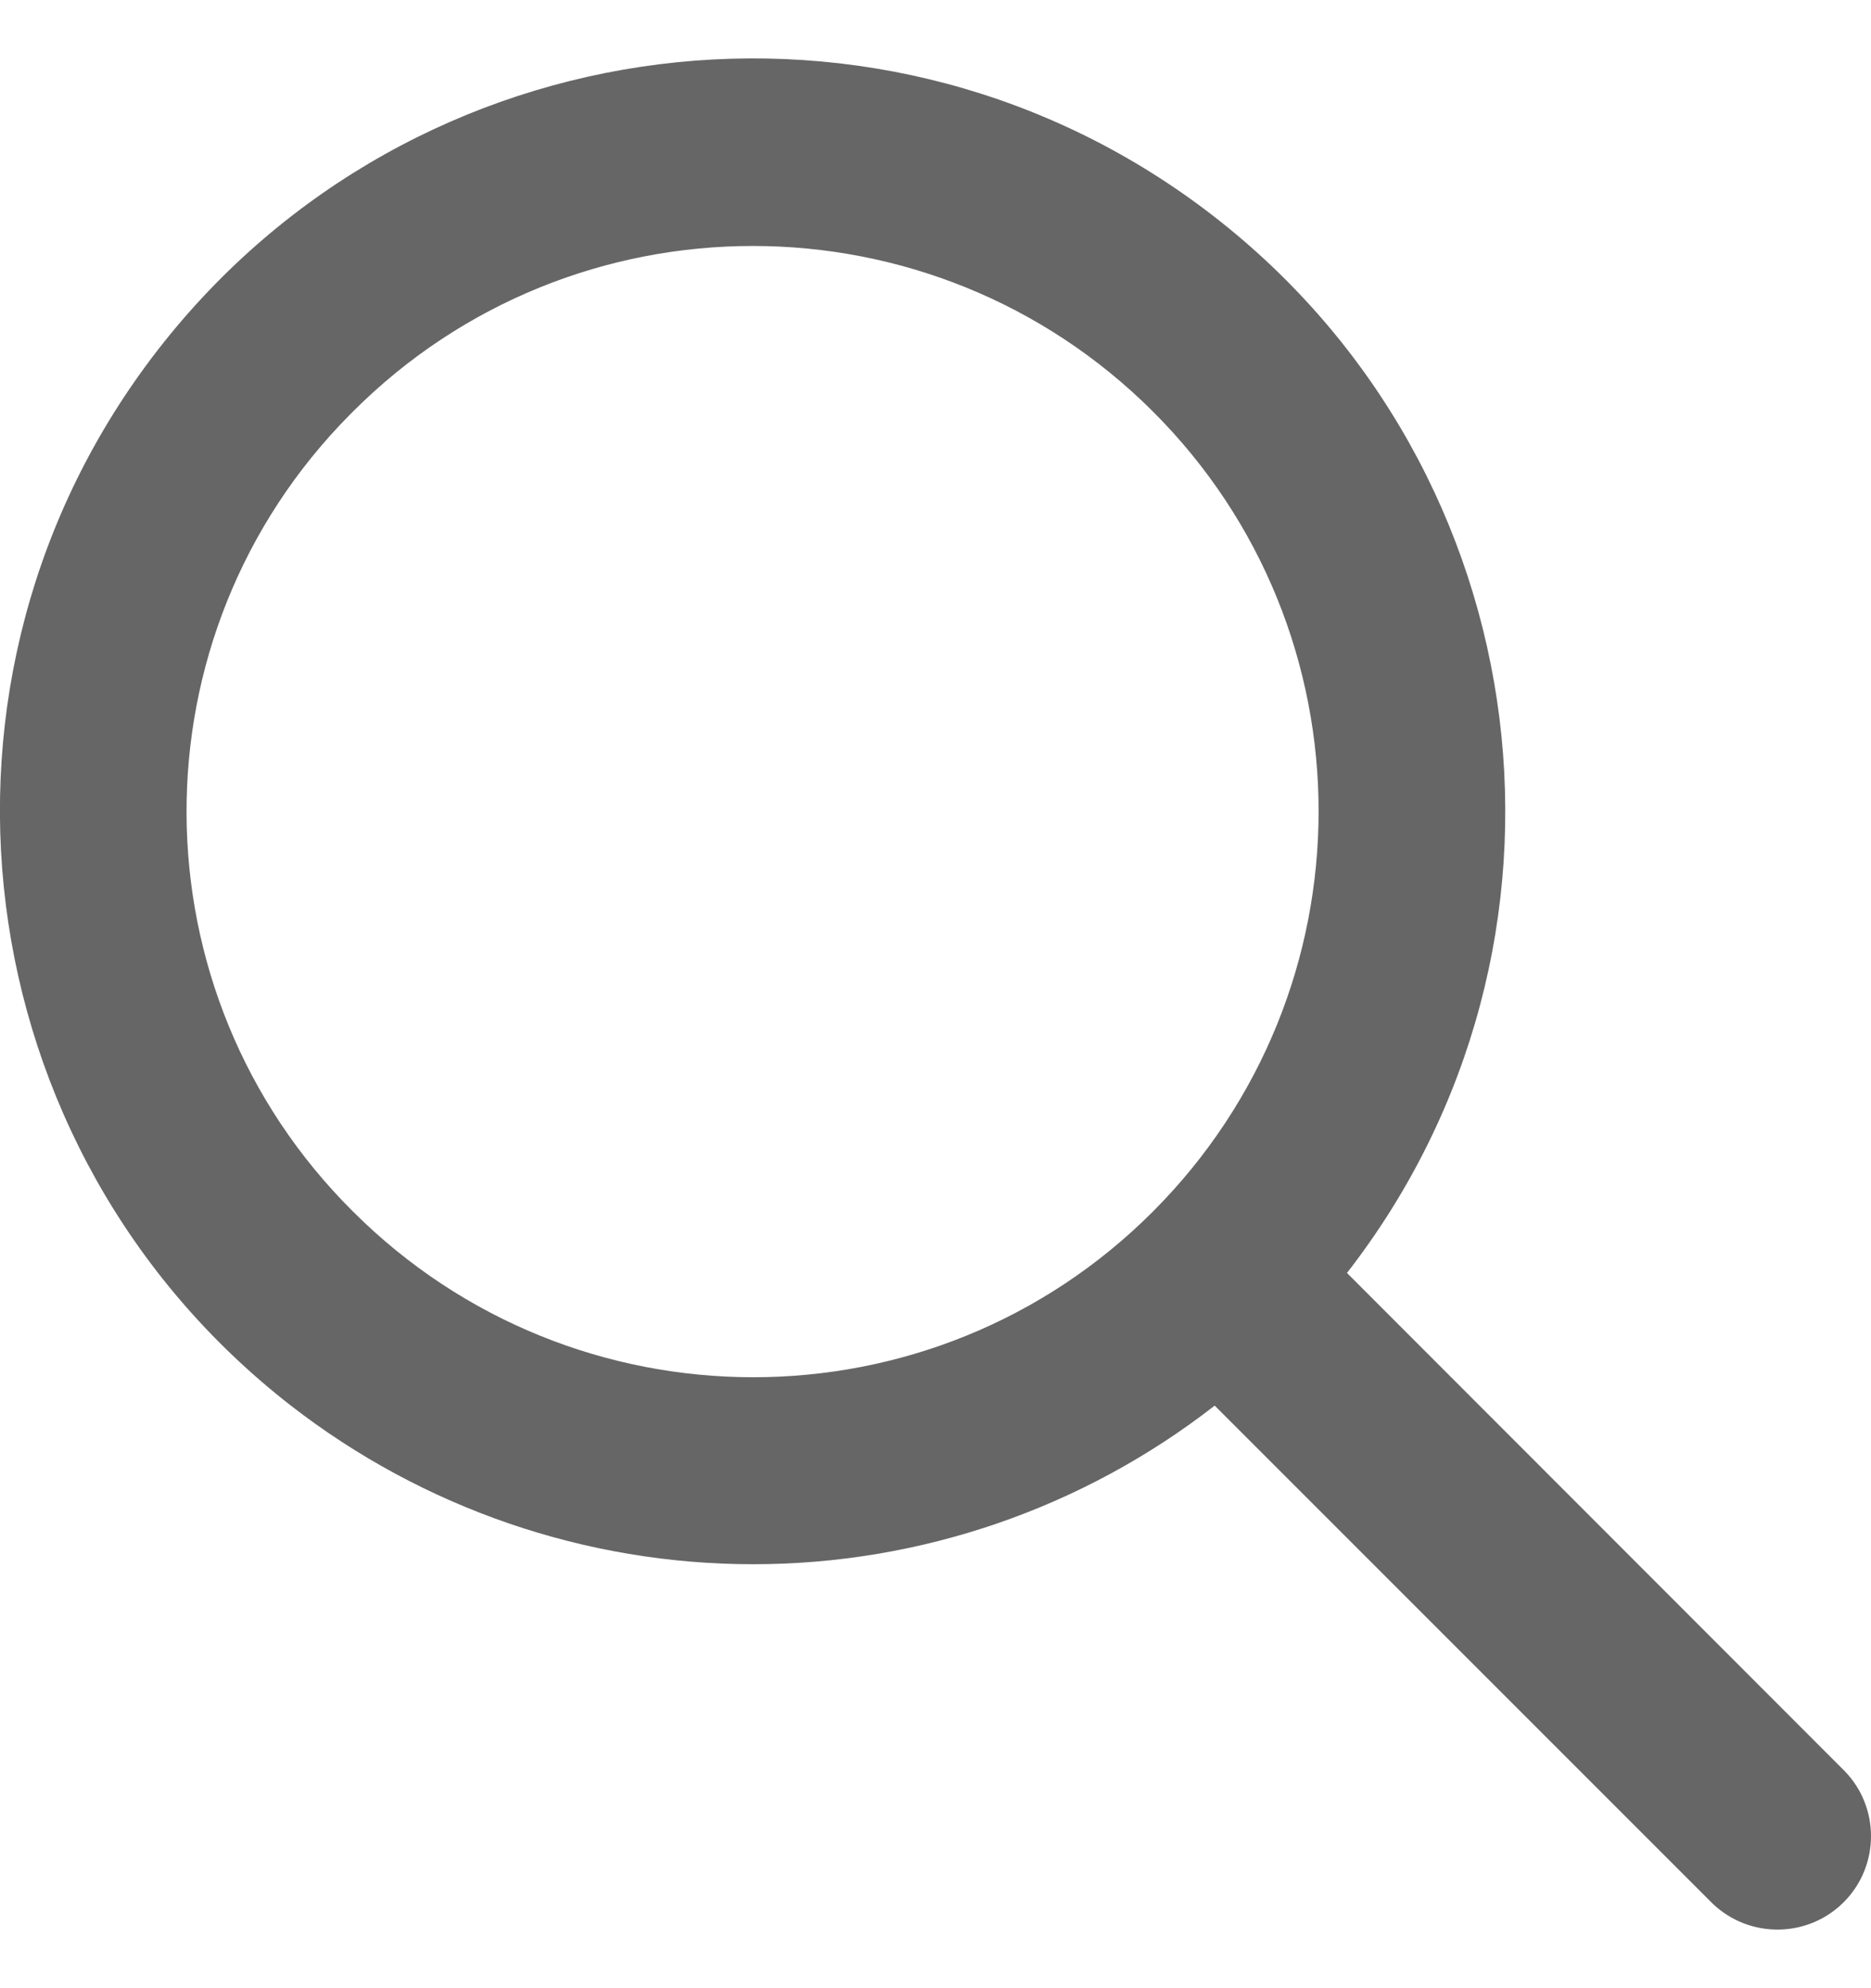 <?xml version="1.0" encoding="utf-8"?>
<!-- Generator: Adobe Illustrator 24.1.2, SVG Export Plug-In . SVG Version: 6.00 Build 0)  -->
<svg version="1.1" id="Capa_1" xmlns="http://www.w3.org/2000/svg" xmlns:xlink="http://www.w3.org/1999/xlink" x="0px" y="0px" height="17" width="16"
	 viewBox="0 0 512 512" style="enable-background:new 0 0 512 512;" xml:space="preserve">
<style type="text/css">
	.st0{fill:#666666;}
</style>
<g>
	<path class="st0" d="M206.1,412c45.8,0,90.2-15.3,126.3-43.4l136.2,136.2c10.2,9.8,26.4,9.5,36.2-0.6c9.6-9.9,9.6-25.7,0-35.6
		L368.6,332.3c69.8-89.8,53.5-219.2-36.3-289s-219.2-53.5-289,36.3s-53.5,219.2,36.3,289C115.8,396.7,160.3,412,206.1,412L206.1,412
		z M96.6,96.6c60.4-60.4,158.4-60.4,218.9,0s60.4,158.4,0,218.9s-158.4,60.4-218.9,0c0,0,0,0,0,0c-60.4-60-60.8-157.6-0.8-218.1
		C96.1,97.1,96.4,96.8,96.6,96.6L96.6,96.6z"/>
</g>
</svg>
